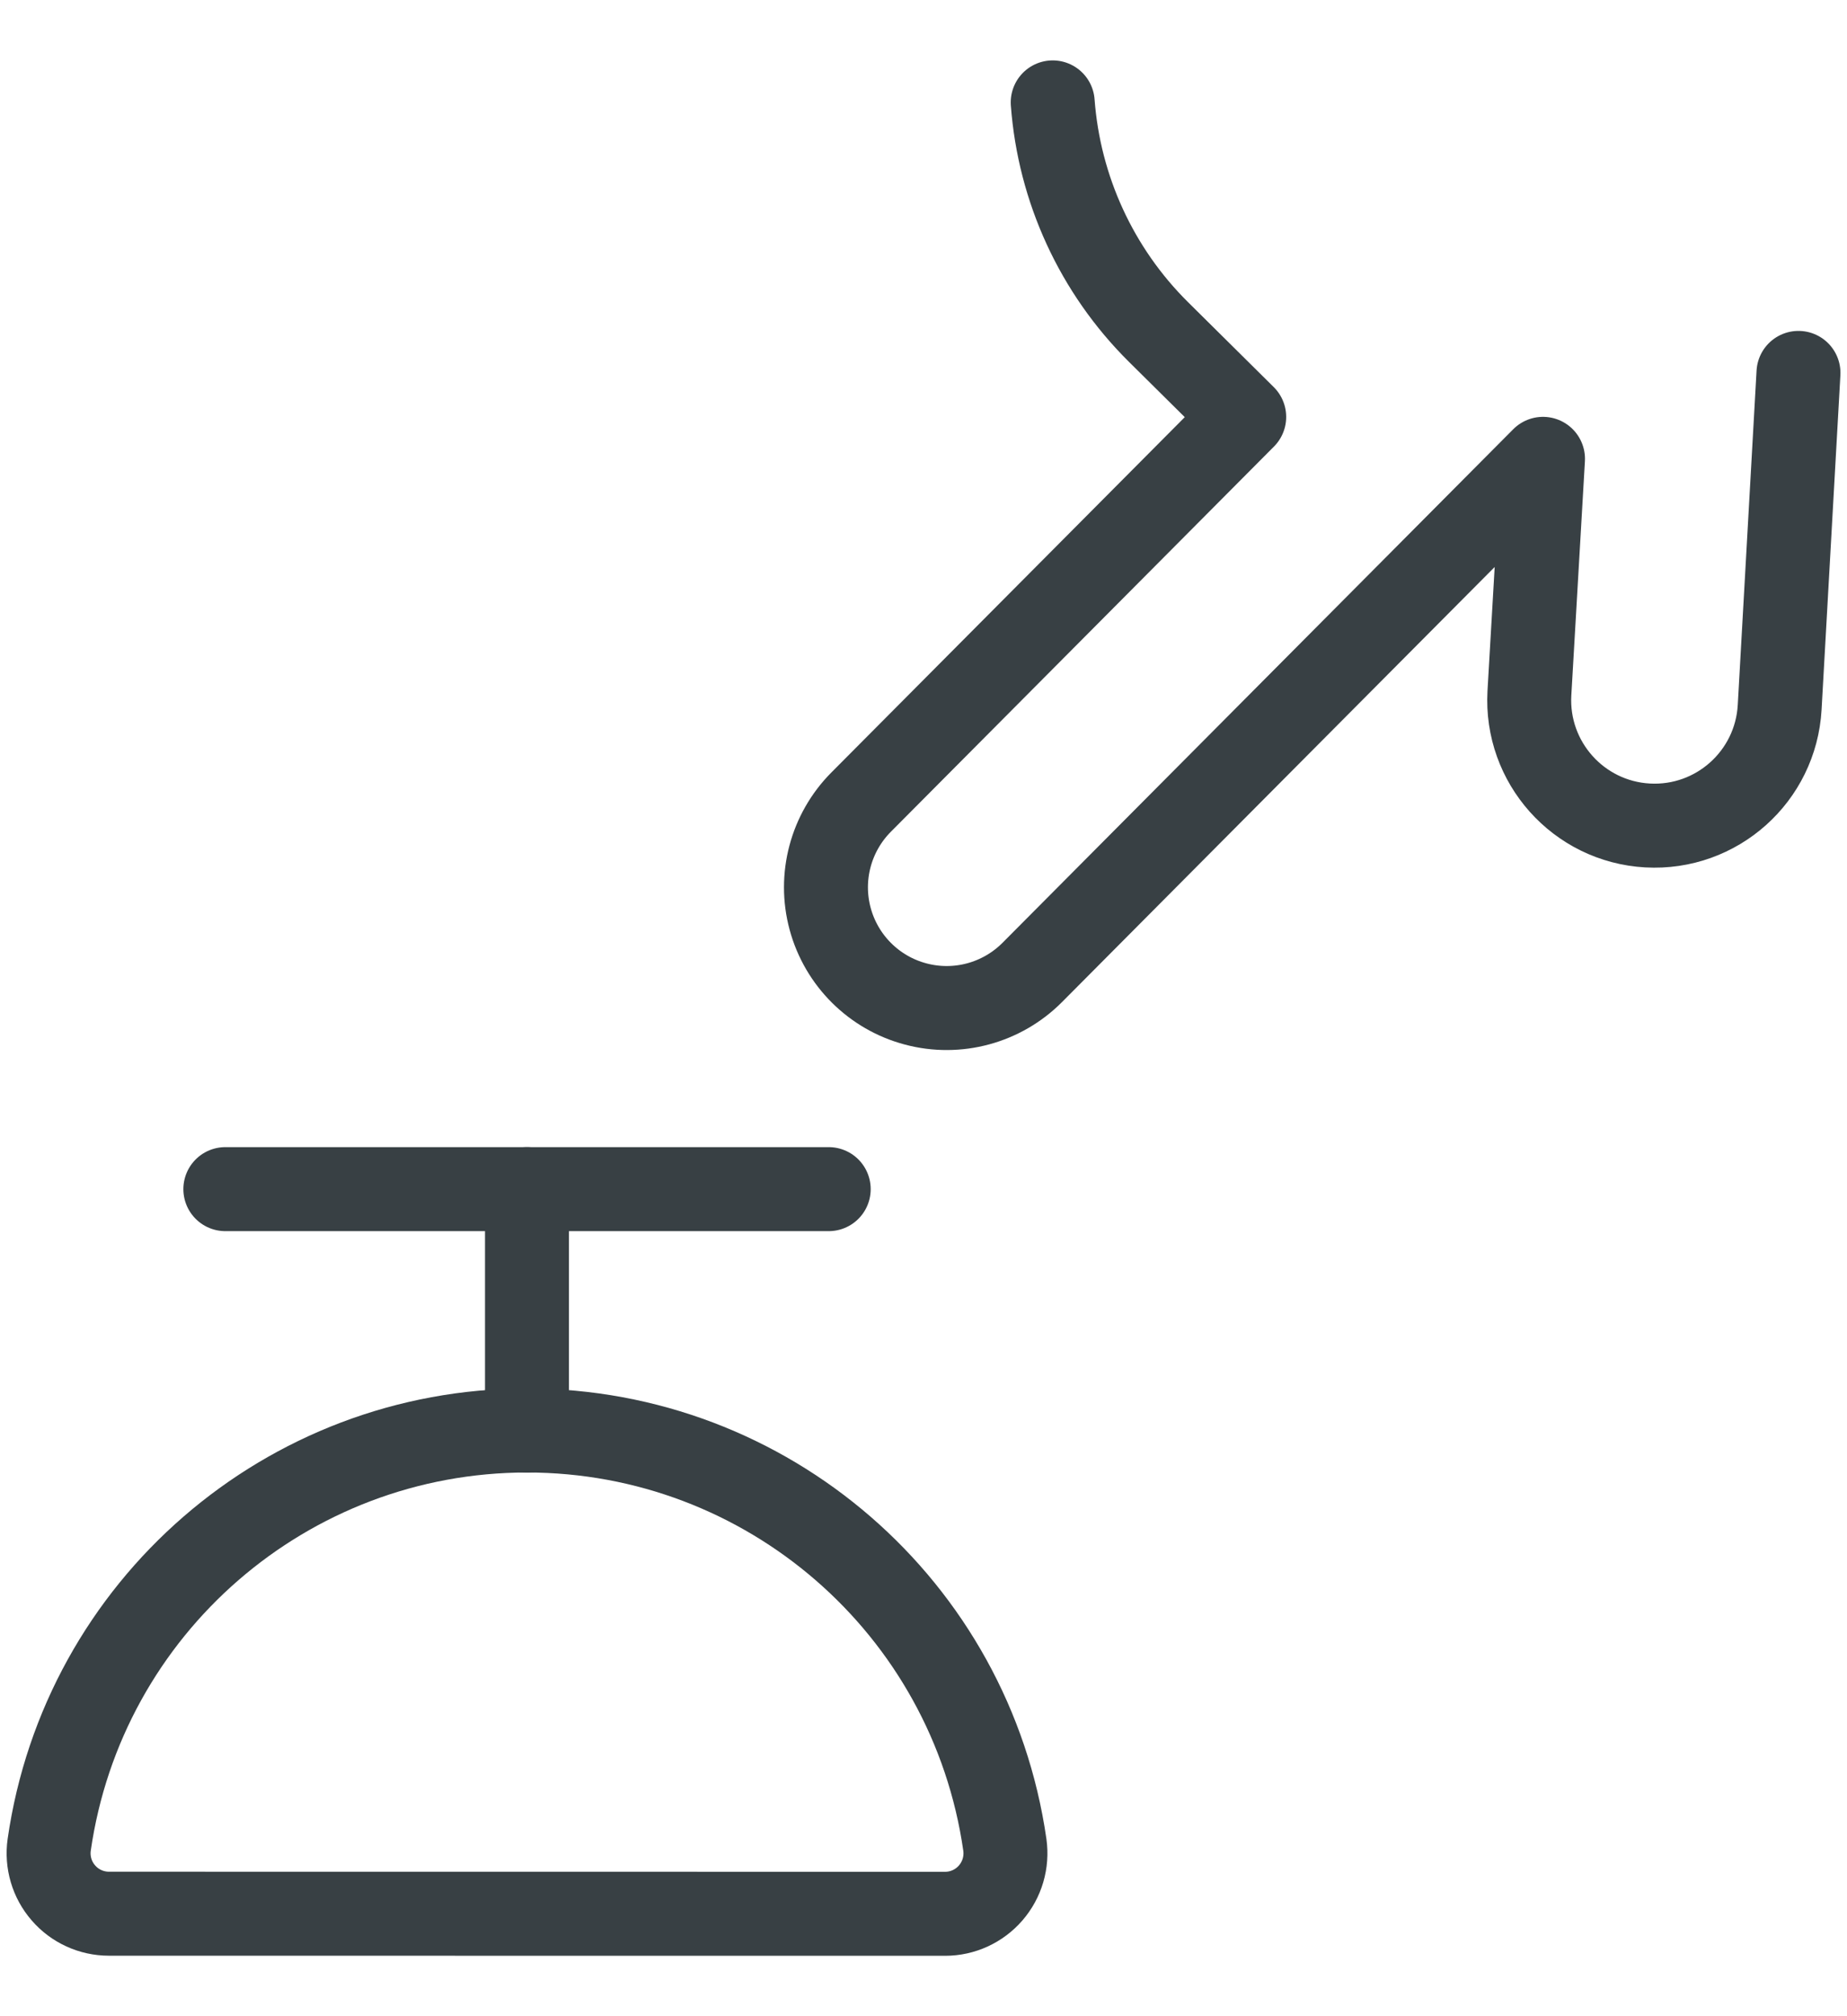<svg width="22" height="24" viewBox="0 0 22 24" fill="none" xmlns="http://www.w3.org/2000/svg">
<path d="M21.422 4.439L21.198 8.42C21.151 9.243 20.447 9.872 19.624 9.826C18.801 9.78 18.171 9.075 18.217 8.252L18.379 5.462L12.295 11.576C11.932 11.94 11.403 12.083 10.907 11.951C10.411 11.82 10.022 11.433 9.888 10.937C9.754 10.441 9.895 9.912 10.257 9.548L14.82 4.963L13.797 3.95C13.062 3.221 12.616 2.251 12.539 1.219" stroke="#384044" stroke-linecap="round" stroke-linejoin="round"/>
<path d="M6.277 14.155V17.03" stroke="#384044" stroke-linecap="round" stroke-linejoin="round"/>
<path d="M2.684 14.155H9.871" stroke="#384044" stroke-linecap="round" stroke-linejoin="round"/>
<path fill-rule="evenodd" clip-rule="evenodd" d="M1.298 22.78C1.09 22.78 0.891 22.69 0.755 22.532C0.618 22.375 0.557 22.166 0.586 21.96C0.993 19.129 3.418 17.028 6.277 17.028C9.137 17.028 11.562 19.129 11.969 21.96C11.998 22.166 11.937 22.375 11.8 22.533C11.664 22.69 11.466 22.781 11.258 22.781L1.298 22.78Z" stroke="#384044" stroke-linecap="round" stroke-linejoin="round"/>
</svg>
